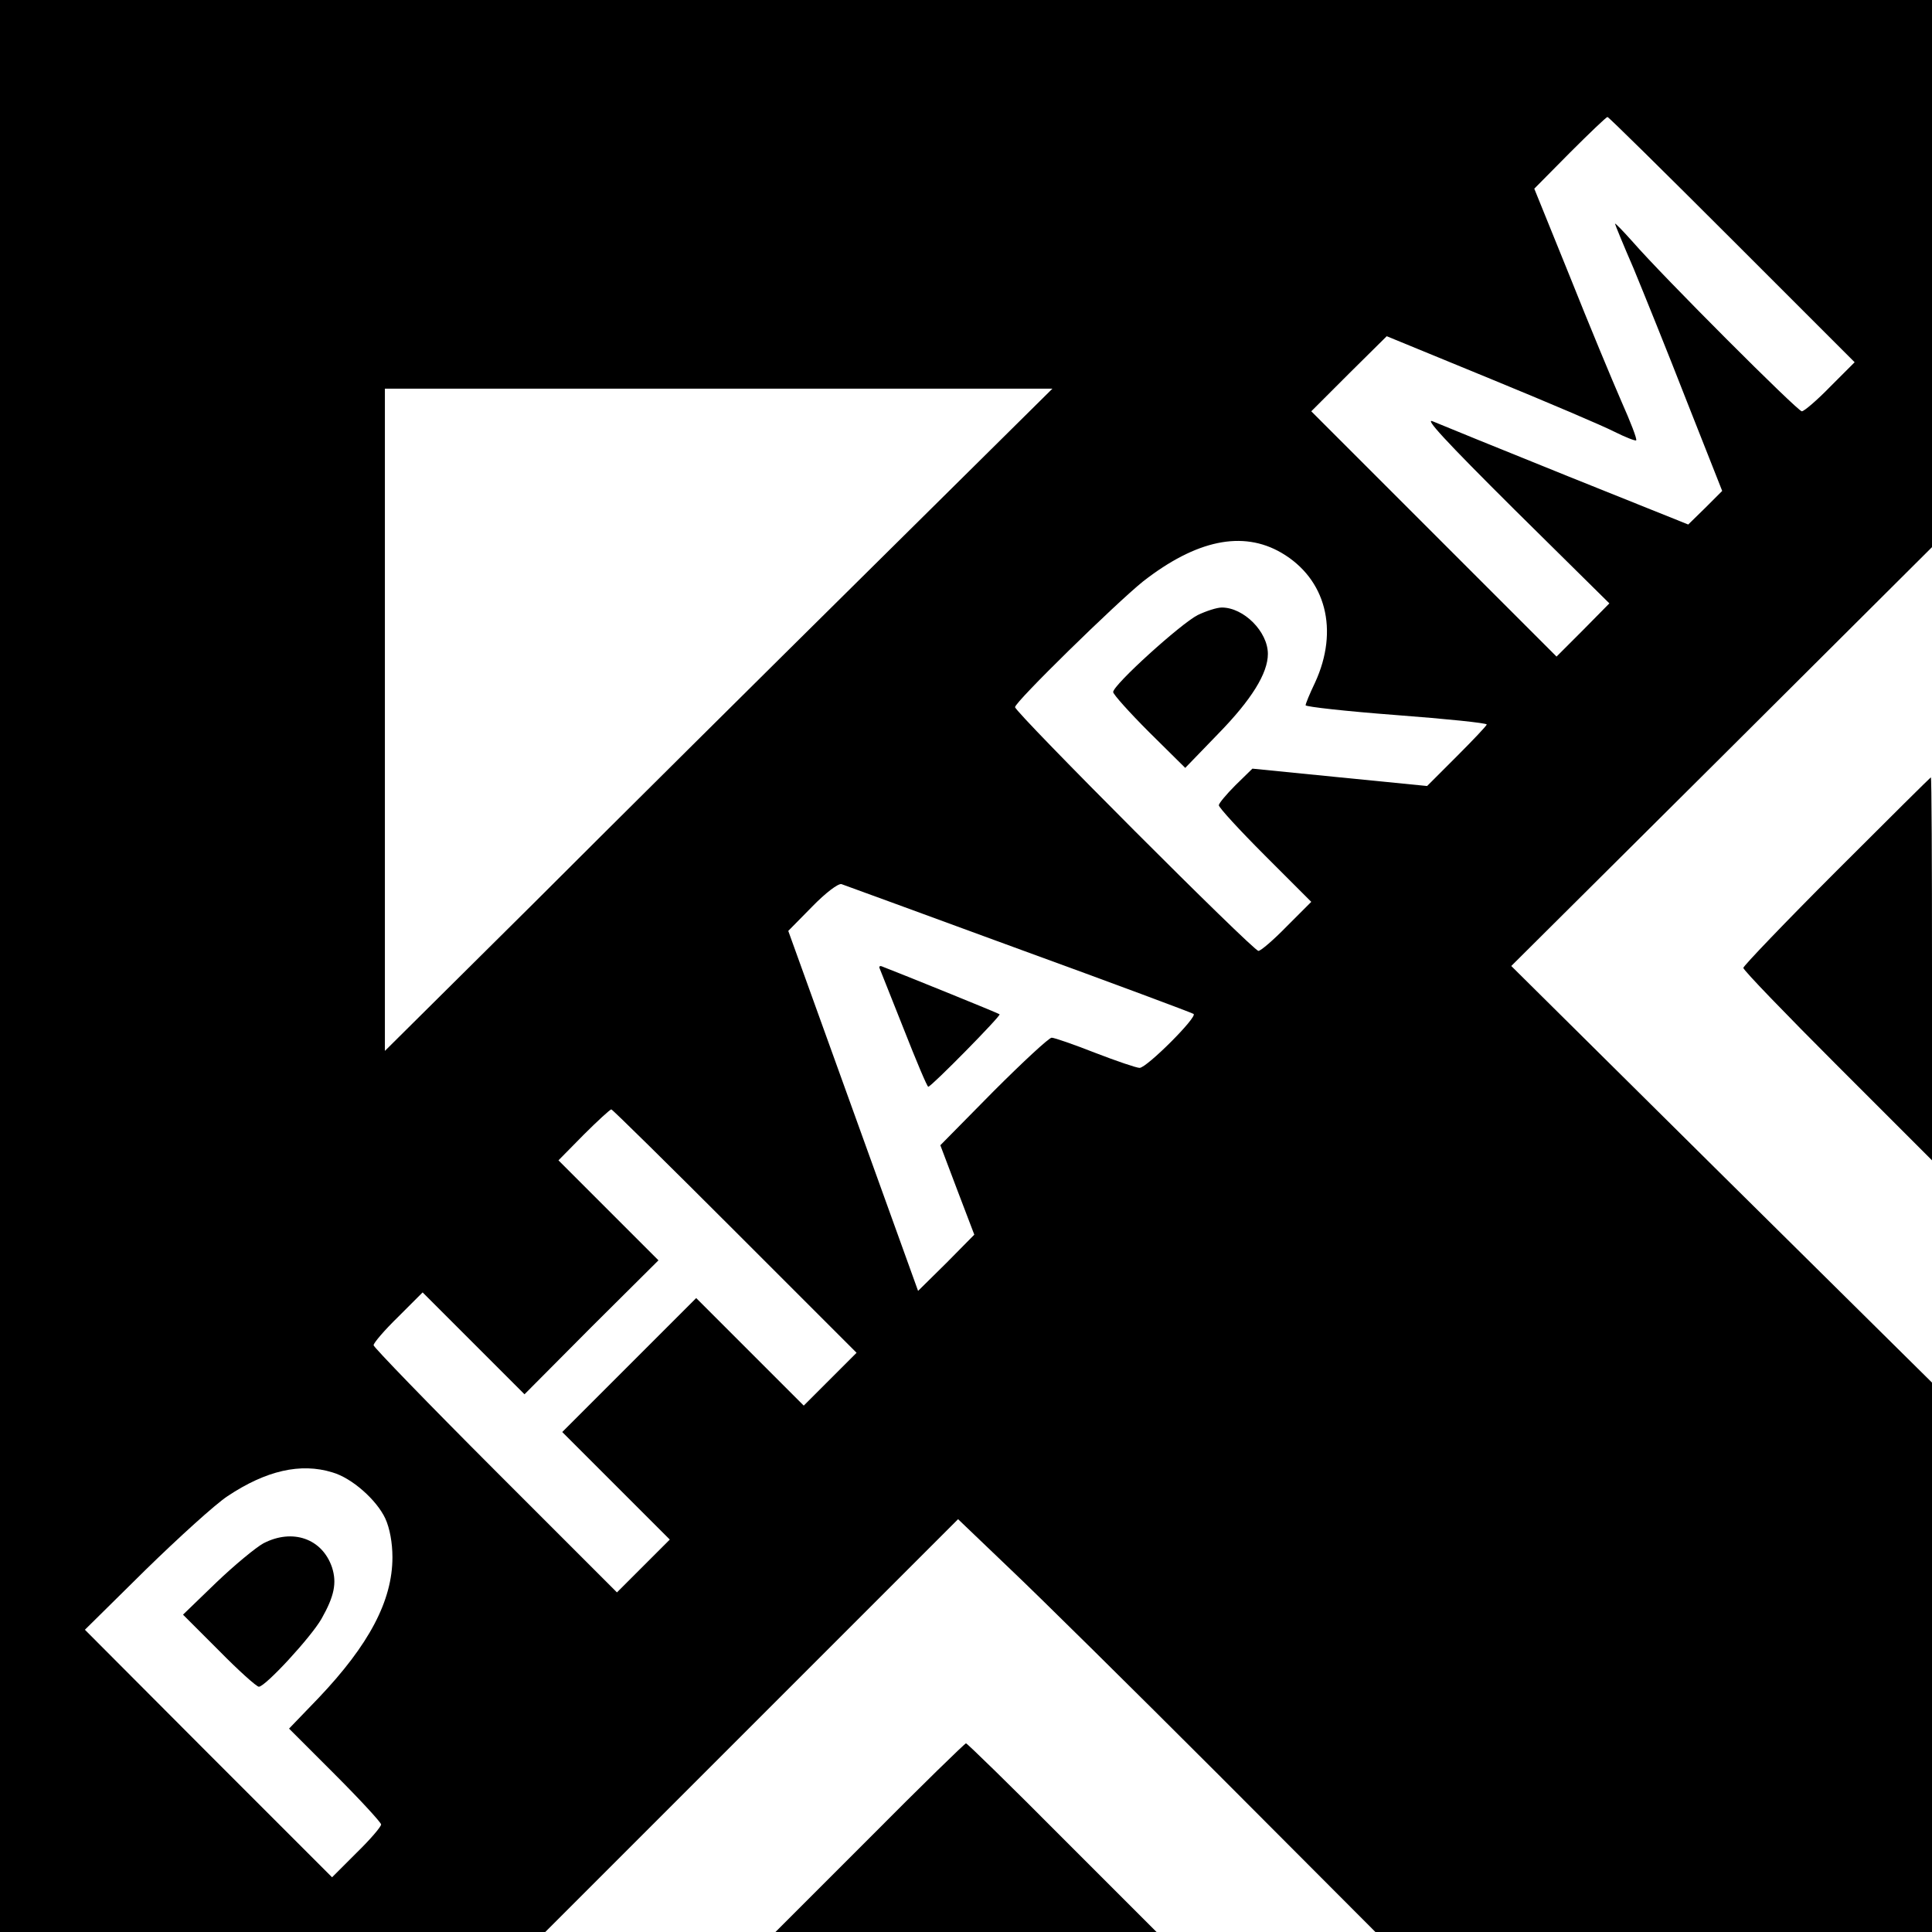 <svg version="1" xmlns="http://www.w3.org/2000/svg" width="682.667" height="682.667" viewBox="0 0 512 512"><path d="M0 256v256h144.5l54.7-54.7 54.7-54.7 13.8 13.2c7.6 7.2 32.5 31.8 55.3 54.6l41.5 41.6H512v-72.8l.1-72.7-55.8-55.2-55.8-55.3 55.8-55.5L512 145V0H0v256zM459 63.5L491.5 96l-6.5 6.5c-3.5 3.6-6.9 6.5-7.5 6.5-1.1 0-36.8-35.7-44.8-44.9-2.6-2.9-4.7-5.1-4.7-4.8 0 .2 2.2 5.6 4.9 11.8 2.6 6.3 9 22.1 14.1 35.2l9.4 23.8-4.5 4.5-4.5 4.4-31.9-12.8c-17.6-7.1-33.6-13.6-35.7-14.5-2.6-1.2 3.1 5 21.5 23.3l25.2 24.9-7 7.1-7 7-32.5-32.5-32.5-32.5 10-10 10-9.9 27.5 11.3c15.1 6.2 29.9 12.5 32.8 14 3 1.5 5.6 2.5 5.8 2.3.3-.3-1.5-4.9-3.9-10.3-2.4-5.5-8.6-20.4-13.7-33.2L406.6 50l9.4-9.5c5.2-5.2 9.7-9.5 10-9.5.3 0 15.1 14.6 33 32.5zm-229.3 88.2c-27.1 26.8-66.9 66.3-88.4 87.8l-39.3 39V103h176.9l-49.2 48.7zm109.9-5.2c11.8 6.9 15.3 20.5 8.9 34.4-1.4 2.9-2.5 5.6-2.5 6 0 .4 10.8 1.6 24 2.6s24 2.1 24 2.5c0 .3-3.6 4.1-7.9 8.4l-7.9 7.9L355 206l-23.1-2.3-4.5 4.4c-2.4 2.4-4.4 4.8-4.4 5.3 0 .6 5.5 6.6 12.2 13.3l12.3 12.3-6.5 6.5c-3.5 3.6-6.9 6.5-7.5 6.5-1.4 0-64.5-63.2-64.5-64.6 0-1.4 26.7-27.5 33.9-33.3 14.1-11 26.4-13.6 36.7-7.6zm-69.6 105c25 9.1 45.9 16.9 46.3 17.2 1.2.7-12.4 14.3-14.3 14.3-.8 0-6.1-1.8-11.8-4-5.6-2.2-10.8-4-11.5-4-.7 0-7.6 6.4-15.4 14.2l-14.1 14.3 4.5 11.9 4.5 11.8-7.4 7.5-7.5 7.4-17.2-47.7-17.2-47.7 6.3-6.4c3.6-3.7 6.9-6.2 7.8-6 .8.3 22 8 47 17.2zm-75.2 74.8l32.2 32.2-7 7-7 7-14.3-14.3-14.2-14.2-17.8 17.8-17.7 17.7 14.2 14.2 14.3 14.3-7 7-7 7-32.2-32.2C113.5 372 99 357 99 356.5c0-.6 2.9-4 6.5-7.5l6.5-6.5 13.5 13.5 13.5 13.5 17.7-17.8 17.8-17.7-13.3-13.3-13.2-13.2 6.7-6.8c3.7-3.7 7-6.7 7.3-6.7.3 0 15 14.5 32.8 32.3zM88.1 390.2c5.2 1.5 11.7 7.3 14 12.2 1.2 2.6 1.9 6.5 1.9 10.3 0 11.5-6.2 23.2-19.6 37.3l-7.8 8.1 12.2 12.2C95.5 477 101 483 101 483.5c0 .6-2.9 4-6.5 7.5l-6.5 6.5-32.8-32.8-32.7-32.8 16-15.8c8.8-8.6 18.6-17.5 21.8-19.6 10.2-6.8 19.4-8.9 27.8-6.3z"/><path d="M317.4 163c-4.5 2.3-22.4 18.5-22.4 20.4 0 .6 4.3 5.4 9.5 10.6l9.6 9.5 8.7-9c8.9-9.1 13.2-16.1 13.2-21.2 0-5.9-6.4-12.3-12.2-12.3-1.3 0-4.1.9-6.4 2zM233.1 256.6c.2.5 3.1 7.8 6.4 16.1 3.3 8.4 6.2 15.3 6.5 15.3.8 0 19.4-18.9 18.9-19.2-.3-.3-26-10.7-31.2-12.7-.5-.2-.8 0-.6.5zM69.8 409c-2 1.1-7.7 5.8-12.5 10.4l-8.8 8.5 9.5 9.5c5.2 5.3 10 9.6 10.6 9.6 1.7 0 13.8-13.1 16.6-18 3.4-6 4.1-9.5 2.8-13.6-2.6-7.7-10.5-10.4-18.2-6.4zM486.7 230.8C473.1 244.4 462 256 462 256.5c0 .6 11.3 12.3 25 26l25 25v-50.8c0-27.9-.1-50.7-.3-50.7-.1 0-11.3 11.1-25 24.8zM230.5 487l-25 25h101l-25-25c-13.7-13.8-25.2-25-25.5-25-.3 0-11.8 11.2-25.5 25z"/></svg>
